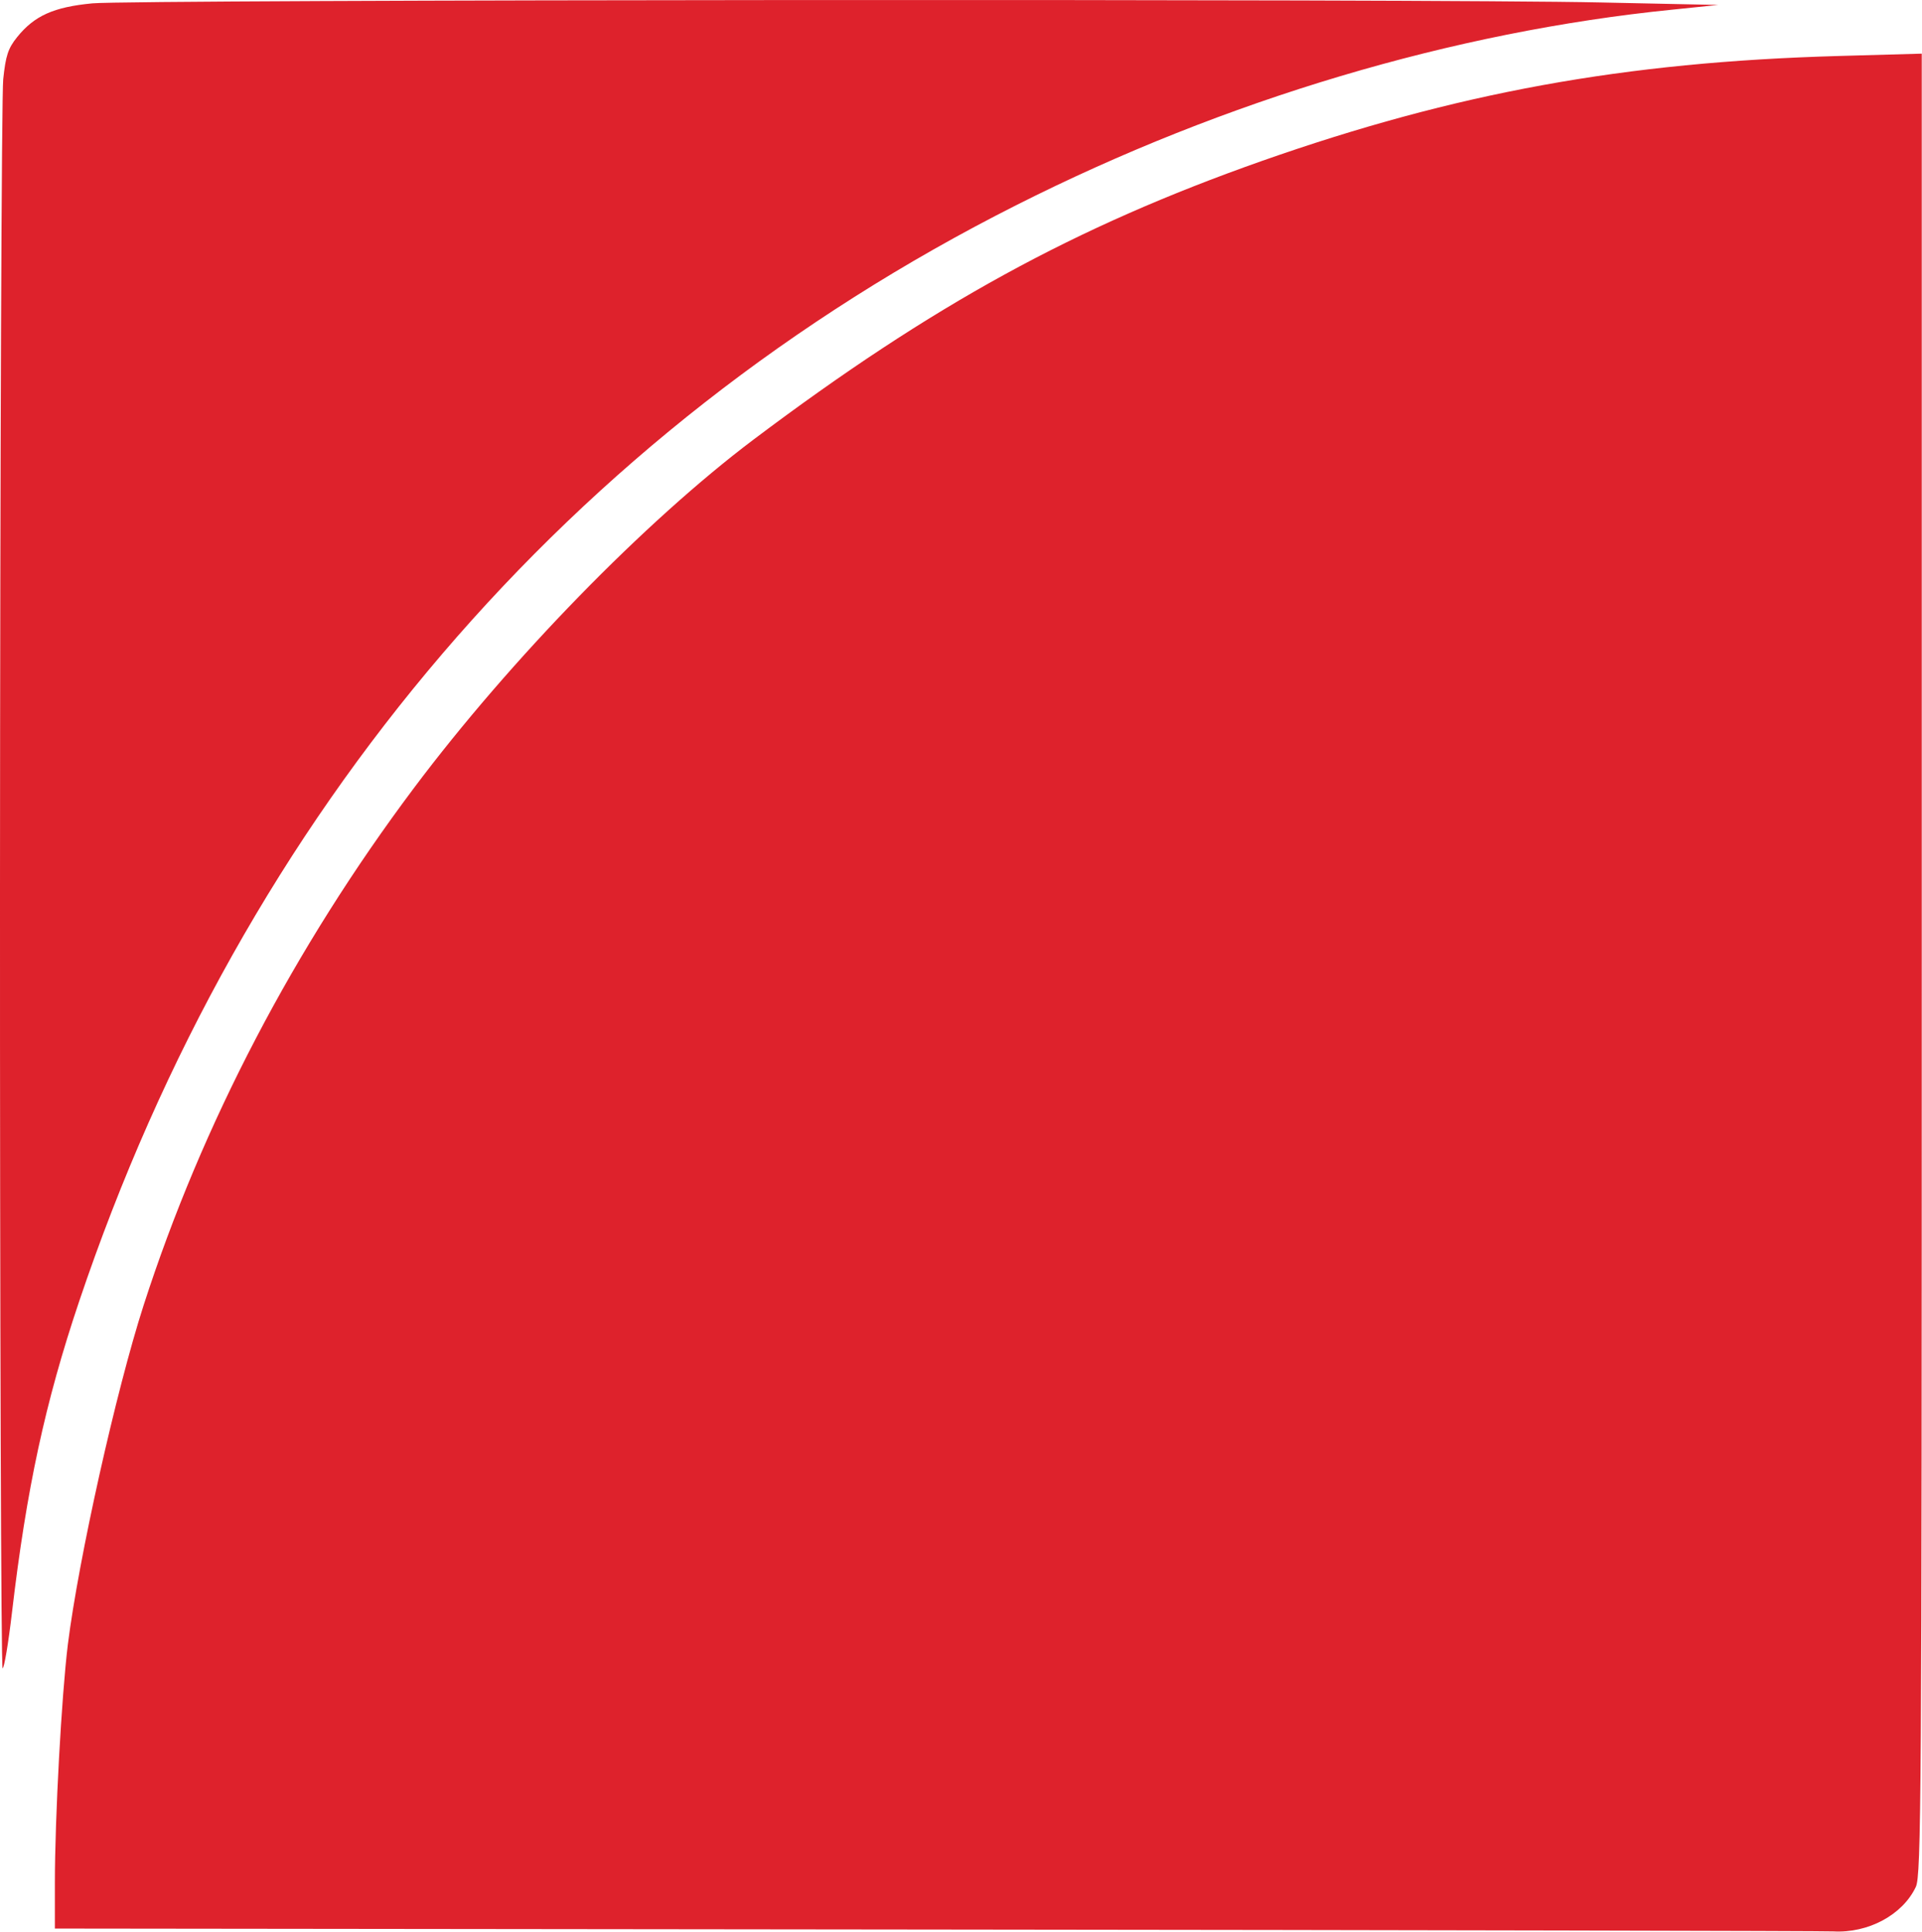 <svg version="1.2" xmlns="http://www.w3.org/2000/svg" viewBox="0 0 1555 1563" width="1555" height="1563">
	<title>oc-logo-svg</title>
	<style>
		.s0 { fill: #de222c } 
	</style>
	<g id="layer1">
		<path id="path3347" fill-rule="evenodd" class="s0" d="m757.3 1561.1l-712.9-0.8v-36.9c0-53 5.4-151.5 10.5-193 8.7-69.4 39-205.2 61.3-274.4 47.2-146.4 121.9-289.3 218.5-418.2 78.3-104.4 187-215.9 275-282.2 144.5-108.8 259.8-172 411-225.3 157.2-55.3 293.3-80.1 466.6-85l67.5-1.9v736.5c0 674.6-0.4 737.4-4.8 746.7-10.7 22.7-38.6 37.6-66.9 36-7.1-0.4-333.7-1.1-725.8-1.5zm-757.3-842.5c0.1-347.2 1.3-641.6 2.6-654.4 2-19.1 3.9-25 11.2-34.1 14-17.4 29.6-24.4 61-27.4 32.2-3.1 1082.2-3.8 1220.6-0.7l94.7 2-37 3.8c-177.4 17.9-361.8 72.8-530.9 158.2-361.2 182.2-624.7 490.5-758.2 887-27.4 81.4-42.6 151.7-54.3 251.5-2.9 24.8-6.3 45.2-7.6 45.2-1.2 0-2.2-284-2.1-631.1zm1448 597.6l19.3-3.6 1.6-114.2h-24.5-24.6l1.1 40.3c0.6 26.6-0.1 41.5-2.2 43.6-1.8 1.8-15 3.8-29.3 4.5-24.1 1.1-27.1 0.5-42.2-7.4-22.7-12-33.6-29.8-35.2-57.7-1-17.4 0-22.7 6.7-36.4 8.2-16.7 20.8-28.4 39.5-36.5 15.3-6.6 56.4-6.4 79 0.3 9.6 2.8 18.1 4.4 19.1 3.5 1.9-2 1.6-31.4-0.5-33.4-3.3-3.3-26.4-6.9-56.8-8.6-49.9-3-79.7 6.5-107.5 34.4-20.8 20.7-26 35-26 71.2 0 25.4 1.2 33.6 6.3 44.7 15 32.5 45.6 54 85.7 60.2 13.8 2.2 69-0.8 90.5-4.9zm-938.3-4.4c19.9-7.8 40-24.2 49.2-40.2 14.5-25 16.9-63.3 6.2-99.3-6-20-25.4-39.7-51.2-52-19.2-9.1-21.3-9.4-57.1-9.2-47.8 0.2-65 6.1-89.1 30.6-22 22.4-27.8 39.9-26 79.9 1 22.1 2.8 31.6 7.8 41.2 14 27 35.7 45 63.6 52.8 22.7 6.4 75.8 4.3 96.6-3.8zm-69.2-27.1c-25.3-6.5-43.7-24.4-48.6-47.6-7-32.4-1-58.8 17.1-75.1 15.1-13.6 29-17.9 53.9-16.5 25.5 1.5 41.9 11.7 52.9 33.1 14.1 27.4 8.3 71.7-11.8 90.1-14.2 13-44.9 20.8-63.5 16zm188.5-53.7v-86h26.3c21.8 0 27.6 1 33.9 6 9.8 7.7 12.5 20.3 7.1 33.2-5.5 13.2-20 20.1-41.8 20.1h-16.6l33 54.2c18.1 29.8 33.9 55.2 35.1 56.5 1.2 1.3 13.7 1.9 27.9 1.4l25.7-0.8-32.7-44.5c-17.9-24.5-32.6-45.4-32.6-46.4 0-1 5.7-3.3 12.6-5 27.7-7 45.2-42.8 34.7-70.8-5.4-14.2-20.8-27.5-37.5-32.4-11.9-3.4-27.7-4.3-68.5-3.6l-52.9 1v203.2h46.3c0 0 0-86.1 0-86.1zm178.6 12.7l-0.9-73.4 17.5 25.3c9.7 13.9 32 46.9 49.6 73.3l32.1 48.2h58.4v-204.7h-24.1c-21.7 0-23.8 0.5-22 5.2 3.2 8.2 5.6 101 3.2 123.6l-2.2 20.5-19.1-29.4c-10.6-16.2-32.6-49.8-49-74.7l-29.7-45.2h-57.4v204.7h22.2 22.3zm227.1-29l-0.7-102.3-24.2-0.1h-24.3l0.1 204.7h49.8c0 0-0.7-102.3-0.7-102.3zm63.7 28.9l-0.9-73.4 49.2 73.4 49.1 73.4h58.3v-204.7h-22.5-22.5l1 75c0.6 47.4 0 73.8-1.8 71.9-1.6-1.6-23.8-35.3-49.5-74.9l-46.7-72h-57.5l0.1 204.7h22.3 22.3c0 0-0.9-73.4-0.9-73.4zm-550.6-202.3c41.1-7.7 76.1-32.1 91.4-63.4 16.5-33.8 16.7-86.9 0.6-122-13.7-29.8-51.2-57.1-87.7-63.9-40.4-7.6-88.1-1.5-119.5 15.3-46.9 25-68.8 83.1-54.4 144.2 5.8 24.6 13 38 28.6 53.6 31.1 30.9 89.6 46 141 36.2zm-55.3-41.5c-36.2-7.3-56.4-34.5-58.8-79.3-2.2-41.1 10.2-65.3 41.7-81 44.7-22.3 98.9-2.5 113.5 41.4 7 21.3 5.1 61.8-3.7 78.9-16.7 32.3-53.1 48-92.7 40zm932.1 38.3c27.1-7.5 45.8-31.5 43.2-55.6-1.8-17.8-13.6-33.1-44-57.4-14.4-11.5-28.9-24.3-32.2-28.5-18.5-23.5 9.3-42.5 47.5-32.3 9 2.3 16.6 4 16.9 3.7 0.3-0.3-0.2-8.2-1.1-17.4-1.2-11.5-3.3-17.4-6.5-18.7-2.7-1-16.9-2.6-31.6-3.5-33.5-2-48.8 2-64.5 16.7-10.7 9.9-12.2 13-13.4 27.4-1.8 22.2 5.5 35.7 32.3 59.4 51.6 45.6 55.7 51.3 45.1 64.3-8.5 10.5-26.8 13.2-53.2 7.7-12.4-2.6-22.9-4.2-23.2-3.7-0.4 0.5 0 8.2 1 17.2l1.8 16.3 17.8 3.4c22.9 4.4 50.5 4.8 64.1 1zm-660.9-32c4.5-16.1 15.2-51.6 23.8-78.9l15.7-49.7 8.2 26.2c16.9 53.9 34.2 112.6 36 121.9l1.8 9.6h61.2l2-9.6c10.7-50.5 40.8-176.4 44.3-184.6l4.3-10.5h-26.5c-25.1 0-26.6 0.4-27.9 6.7-0.8 3.7-6.8 35-13.5 69.6-6.6 34.6-13.1 65.8-14.3 69.2-1.8 4.9-5.3-3.8-14.6-36.5-6.7-23.6-15.9-57.8-20.3-76.1l-8-33.1-32.7 0.9-32.7 0.8-12.7 49c-6.9 26.9-16.5 60.9-21.2 75.6l-8.6 26.7-12.3-63.8c-6.8-35.1-13.1-69.4-14.2-76.4l-1.8-12.6h-26.7c-24 0-26.5 0.5-25 5.2 6.1 19.8 40.3 160.6 43.2 178l3.6 21.5h60.8zm350.1 24.5c1-2.6 1.8-10.3 1.8-17.1v-12.5l-50.5 1.2-50.4 1.1v-53.2l22.3-1.7c12.2-0.9 32.2-0.9 44.5 0l22.2 1.7v-35.5l-44.5 1.4-44.5 1.4v-54.3l100.9 4v-13.6c0-24.5 5.3-22.9-76.7-22.9h-73.2v204.7h73.2c63.9 0 73.3-0.6 74.9-4.7zm58.9-67l0.8-71.6 94.9 143.1 59.4 0.1 0.5-102.3 0.4-102.3h-46.9v73.1c0 71.6-0.1 72.9-5.5 66-3-3.9-24.5-36.8-47.8-73.1l-42.3-66h-60.2v204.7h22.9 23c0 0 0.8-71.7 0.8-71.7zm-837.6 357.1l10.4-2.3 1.9-20.7c1-11.4 1.4-21.1 0.9-21.7-0.5-0.6-9.4 1.1-19.8 3.7-23.7 6-58.9 6.1-78.3 0.4-33.3-9.9-54.5-40.1-54.5-77.8-0.1-41.7 19.8-72.2 53.6-82.3 19.4-5.7 58.4-5.9 79.2-0.4l15.5 4.1v-43.5l-17-2.4c-9.4-1.4-33.8-2.5-54.2-2.5-48.6 0-73 7.3-96.5 28.7-30.1 27.5-41.4 57.1-39.5 103 1 23.2 2.8 31.8 9.4 46.3 16.9 36.8 51 61.7 95.5 69.7 16.1 3 76.7 1.4 93.4-2.3z"/>
		<path id="Shape 1" class="s0" d="m126 1062h1398v304h-1398z"/>
		<path id="Shape 2" class="s0" d="m351 756h1141v357h-1141z"/>
	</g>
</svg>